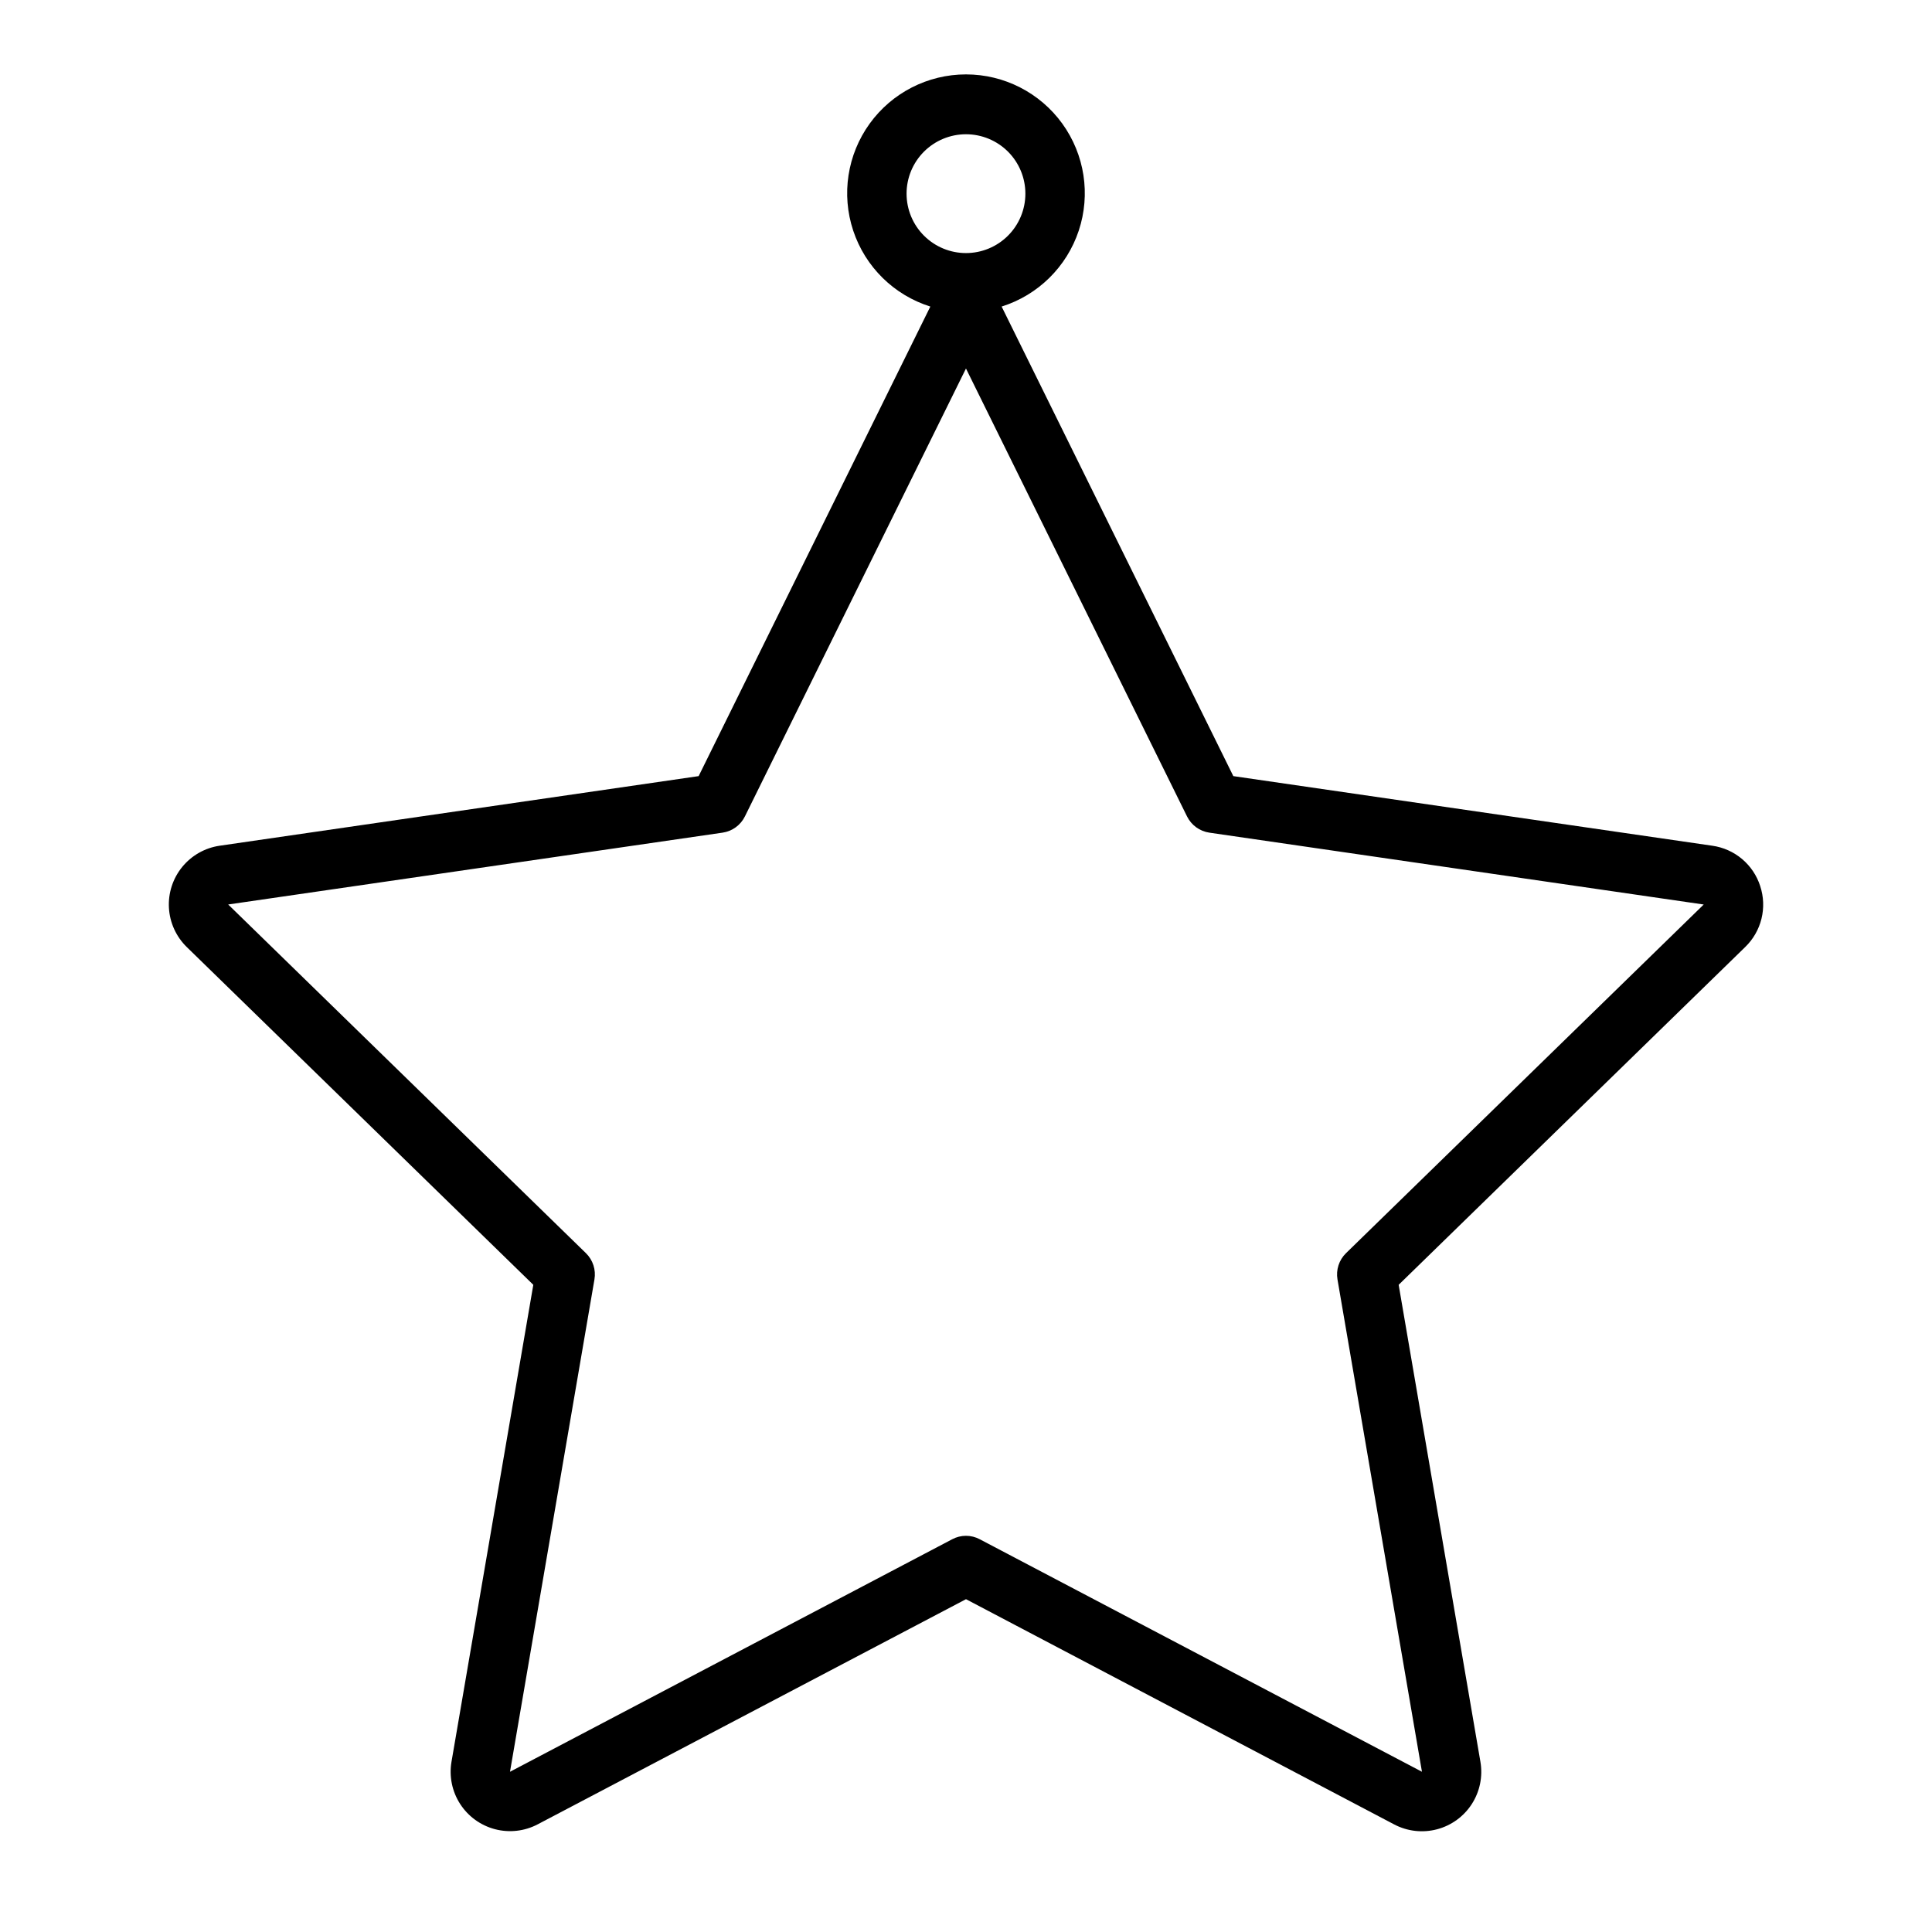 <?xml version="1.0" encoding="UTF-8"?>
<!-- Uploaded to: ICON Repo, www.svgrepo.com, Generator: ICON Repo Mixer Tools -->
<svg fill="#000000" width="800px" height="800px" version="1.1" viewBox="144 144 512 512" xmlns="http://www.w3.org/2000/svg">
 <path d="m610.48 378.84c-0.895-2.801-2.562-5.293-4.809-7.188-2.25-1.895-4.984-3.117-7.898-3.527l-126.93-18.445-61.402-124.44c9.648-3.031 17.25-10.52 20.438-20.117 3.188-9.602 1.566-20.145-4.352-28.348-5.918-8.199-15.418-13.059-25.531-13.059-10.117 0-19.613 4.859-25.535 13.059-5.918 8.203-7.539 18.746-4.352 28.348 3.188 9.598 10.789 17.086 20.438 20.117l-61.402 124.44-126.93 18.445c-3.894 0.566-7.438 2.574-9.926 5.621-2.488 3.051-3.746 6.918-3.523 10.848 0.223 3.93 1.91 7.633 4.727 10.383l91.836 89.512-21.68 126.39c-0.664 3.875 0.148 7.859 2.277 11.168 2.129 3.309 5.418 5.699 9.223 6.703s7.844 0.547 11.328-1.277l113.52-59.672 113.5 59.703c3.484 1.824 7.523 2.281 11.324 1.277 3.805-1.004 7.094-3.391 9.223-6.699 2.129-3.305 2.941-7.289 2.285-11.164l-21.672-126.43 91.832-89.512c2.117-2.043 3.609-4.641 4.316-7.496 0.703-2.856 0.59-5.852-0.332-8.641zm-226.23-183.52c0-4.176 1.66-8.18 4.613-11.133 2.953-2.949 6.957-4.609 11.133-4.609s8.18 1.66 11.133 4.609c2.949 2.953 4.609 6.957 4.609 11.133s-1.66 8.184-4.609 11.133c-2.953 2.953-6.957 4.613-11.133 4.613s-8.18-1.66-11.133-4.613c-2.953-2.949-4.613-6.957-4.613-11.133zm116.46 280.78c-1.855 1.809-2.699 4.414-2.262 6.965l22.387 130.47-117.18-61.613c-2.289-1.223-5.035-1.223-7.32 0l-117.18 61.613 22.379-130.47c0.438-2.551-0.406-5.156-2.258-6.965l-94.805-92.402 131.01-19.035c2.562-0.371 4.781-1.98 5.926-4.305l58.586-118.7 58.582 118.7c1.148 2.324 3.363 3.934 5.926 4.305l131 19.043z"/>
</svg>